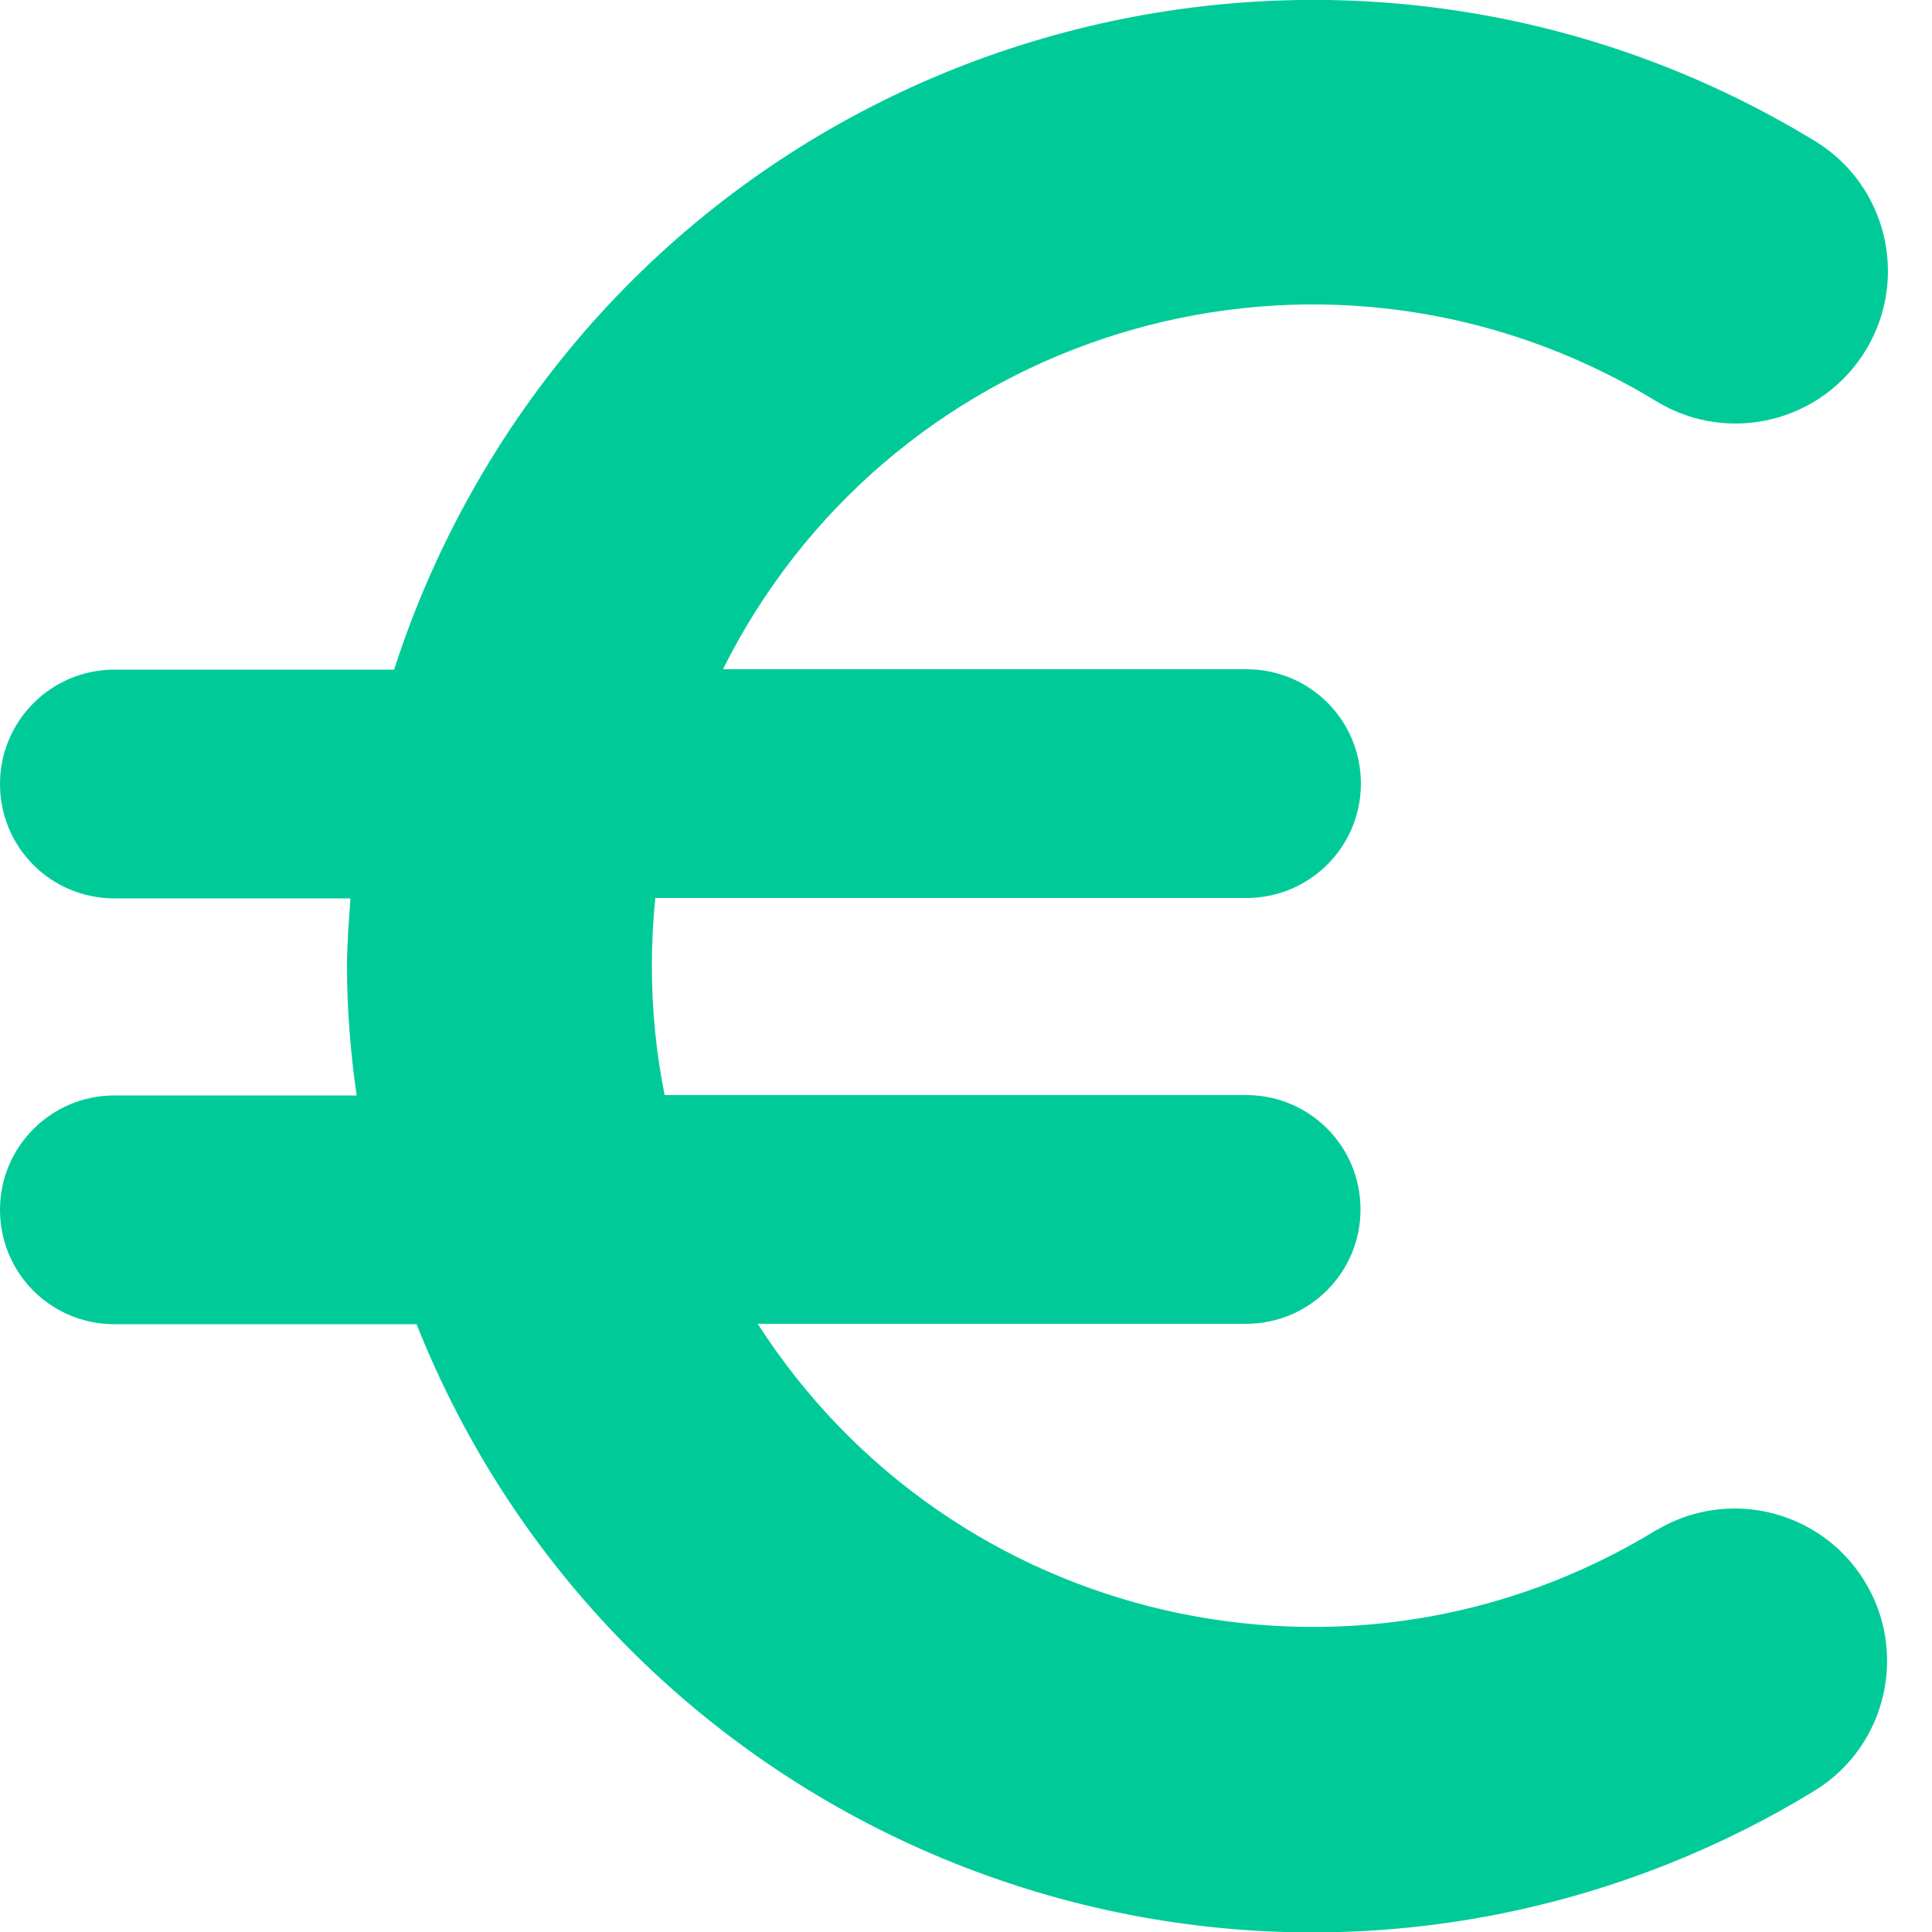 <svg xmlns="http://www.w3.org/2000/svg" id="Layer_1" data-name="Layer 1" viewBox="0 0 50 50"><defs><style>      .cls-1 {        fill: #00cb98;      }    </style></defs><path id="Path_5815" data-name="Path 5815" class="cls-1" d="m42.88,39.59c-7.91,4.85-18.26,2.48-23.27-5.33h12.64c1.63,0,2.96-1.32,2.96-2.96s-1.32-2.96-2.96-2.96h-15.05c-.22-1.1-.33-2.22-.33-3.35,0-.59.03-1.17.09-1.75h15.3c1.63,0,2.96-1.32,2.96-2.96s-1.32-2.96-2.96-2.96h-13.55c4.21-8.43,14.45-11.85,22.88-7.64.44.22.88.46,1.3.72,1.87,1.12,4.29.51,5.41-1.36,1.1-1.84.53-4.22-1.28-5.36C35.26-3.52,19.89.16,12.69,11.91c-1.04,1.7-1.88,3.52-2.49,5.42H2.96c-1.63,0-2.96,1.32-2.96,2.96s1.32,2.96,2.96,2.96h6.11c-.04.58-.09,1.16-.09,1.75,0,1.12.09,2.24.25,3.35H2.96c-1.63,0-2.96,1.32-2.96,2.96s1.32,2.96,2.96,2.96h7.82c5.09,12.8,19.59,19.06,32.39,13.97,1.33-.53,2.61-1.17,3.83-1.92,1.84-1.16,2.39-3.6,1.23-5.44-1.14-1.81-3.52-2.38-5.36-1.28"></path></svg>